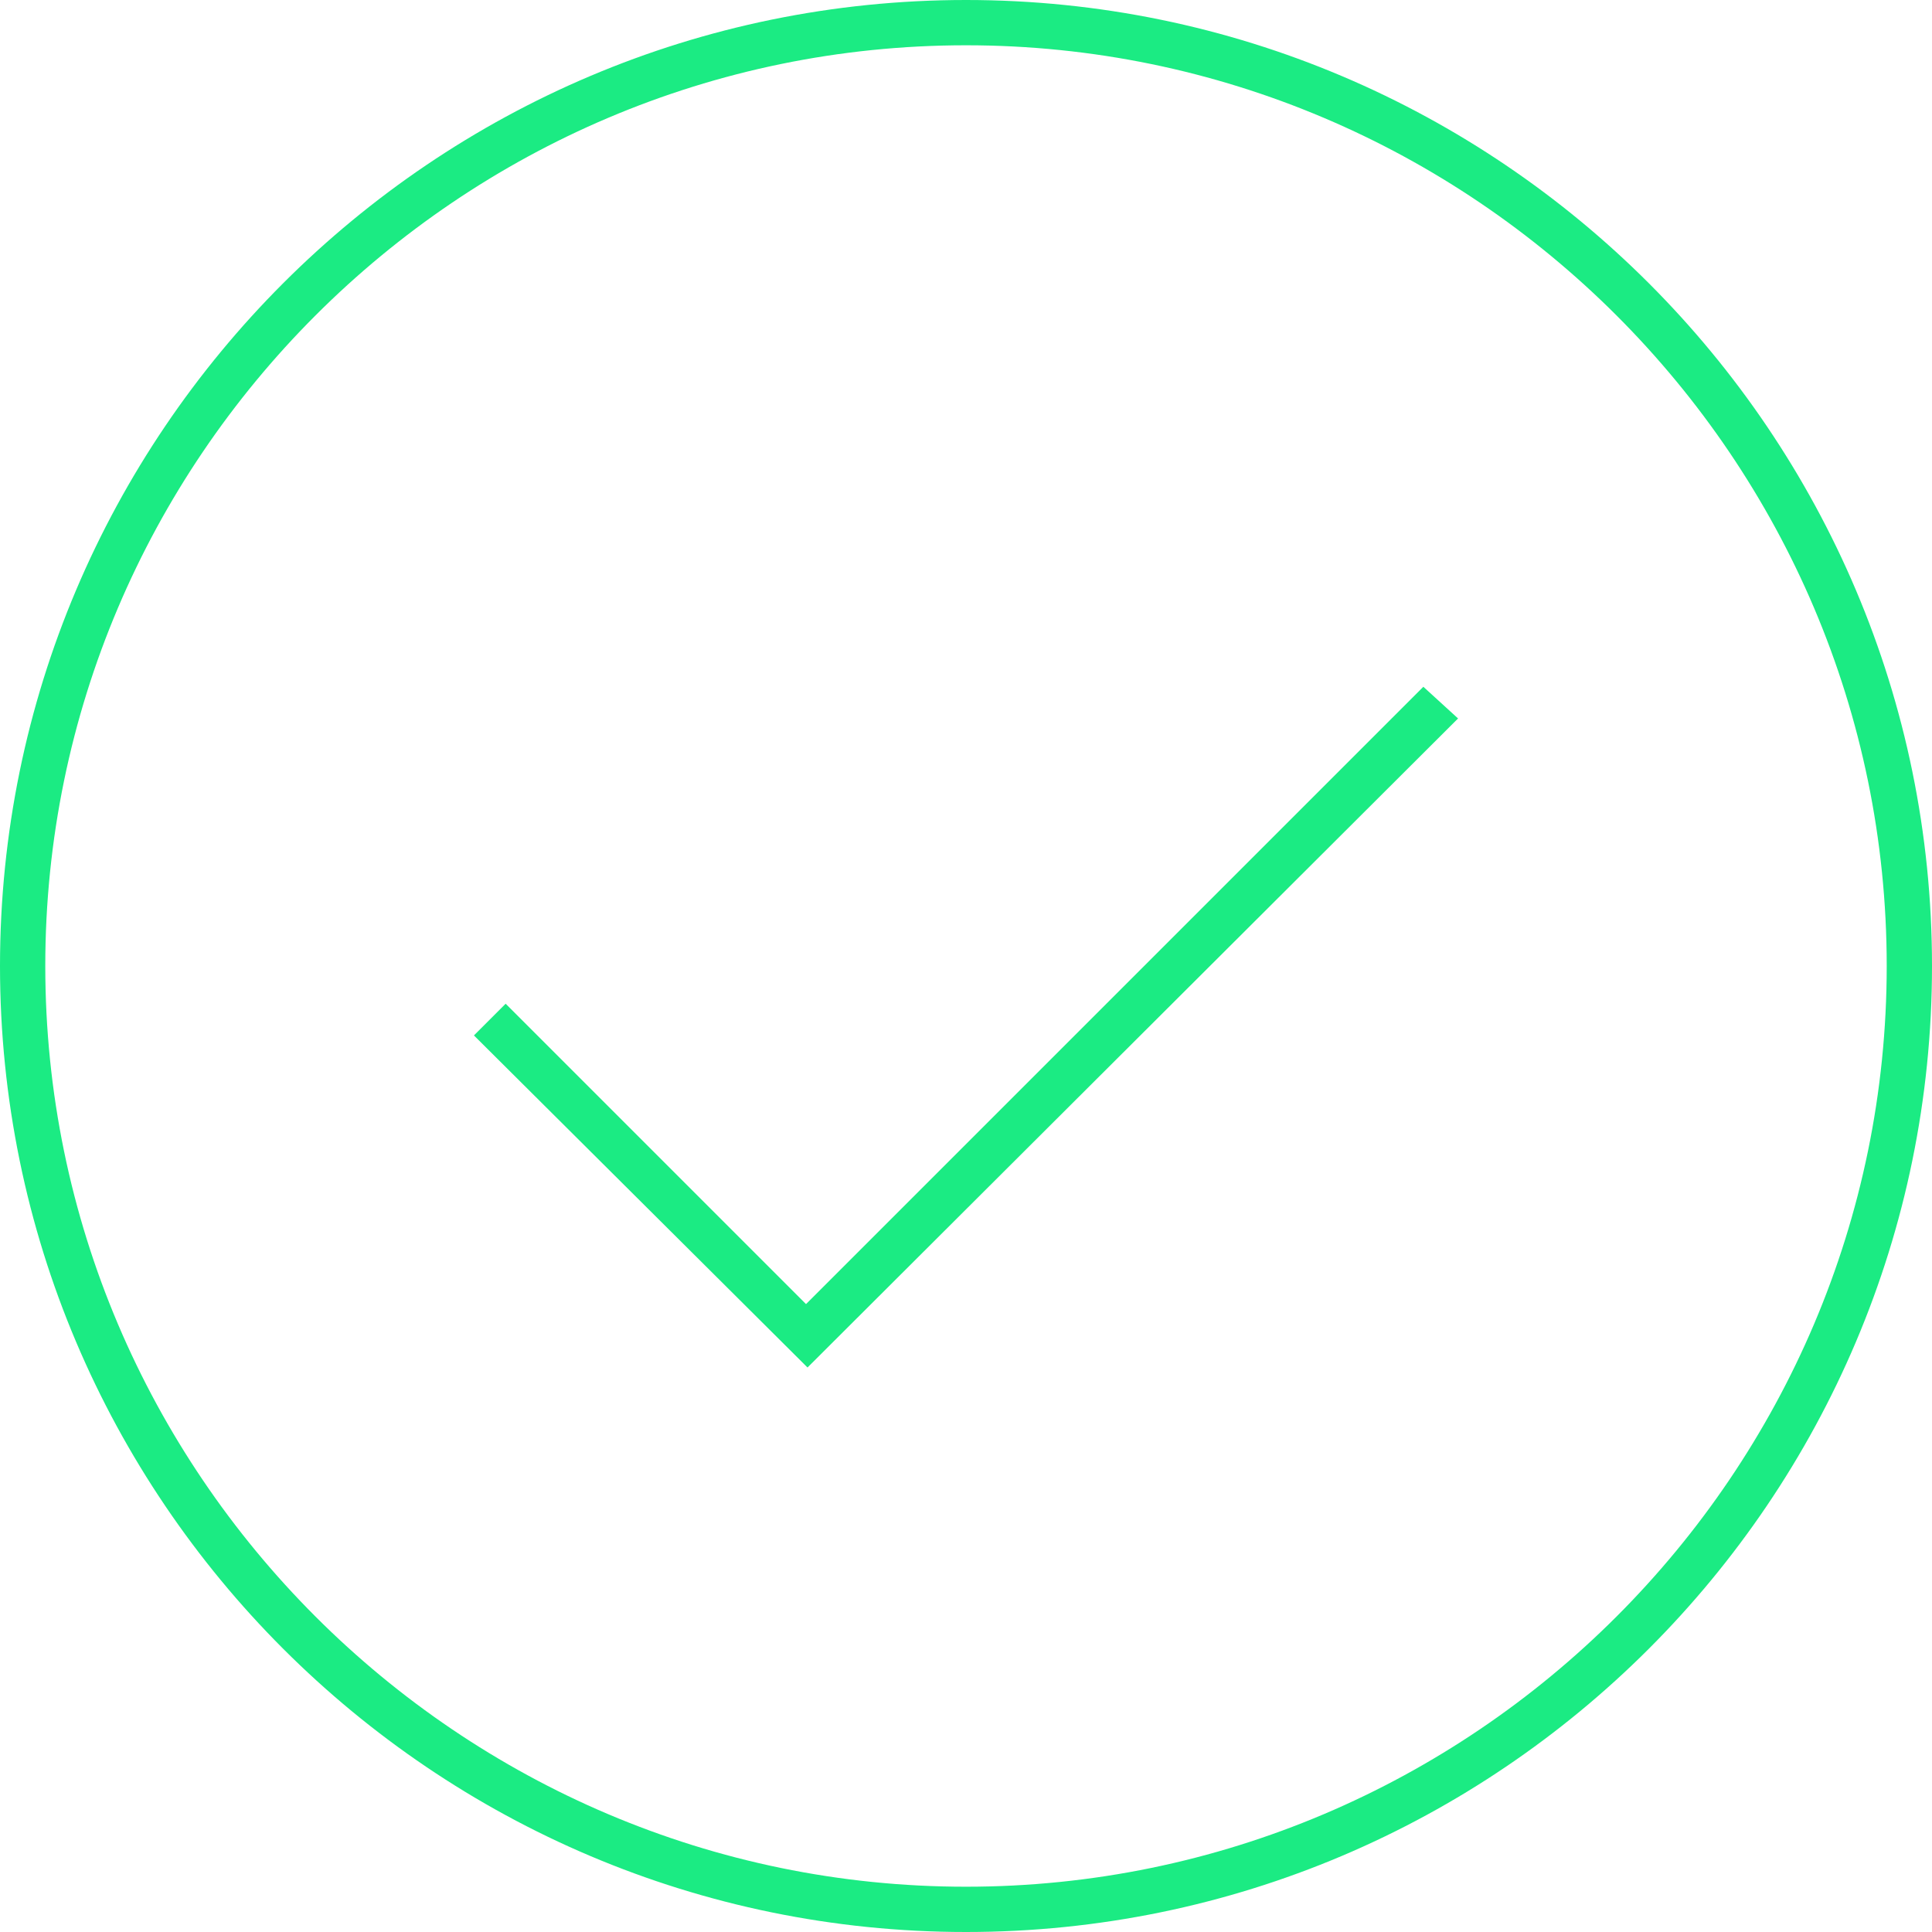<?xml version="1.0" encoding="UTF-8"?>
<svg xmlns="http://www.w3.org/2000/svg" xml:space="preserve" x="0" y="0" version="1.1" viewBox="0 0 128 128">
  <path fill="#00003C" d="M64 128C28.7 128 0 99.3 0 64S28.7 0 64 0s64 28.7 64 64-28.7 64-64 64M64 3C30.4 3 3 30.4 3 64s27.4 61 61 61 61-27.4 61-61S97.6 3 64 3" style="fill: #1beb83;"></path>
  <path fill="#00003C" fill-rule="evenodd" d="m96.6 47.6-43.1 43-22.1-22 2.1-2.1 19.9 19.9 40.9-40.9z" clip-rule="evenodd" style="fill: #1beb83;"></path>
</svg>
